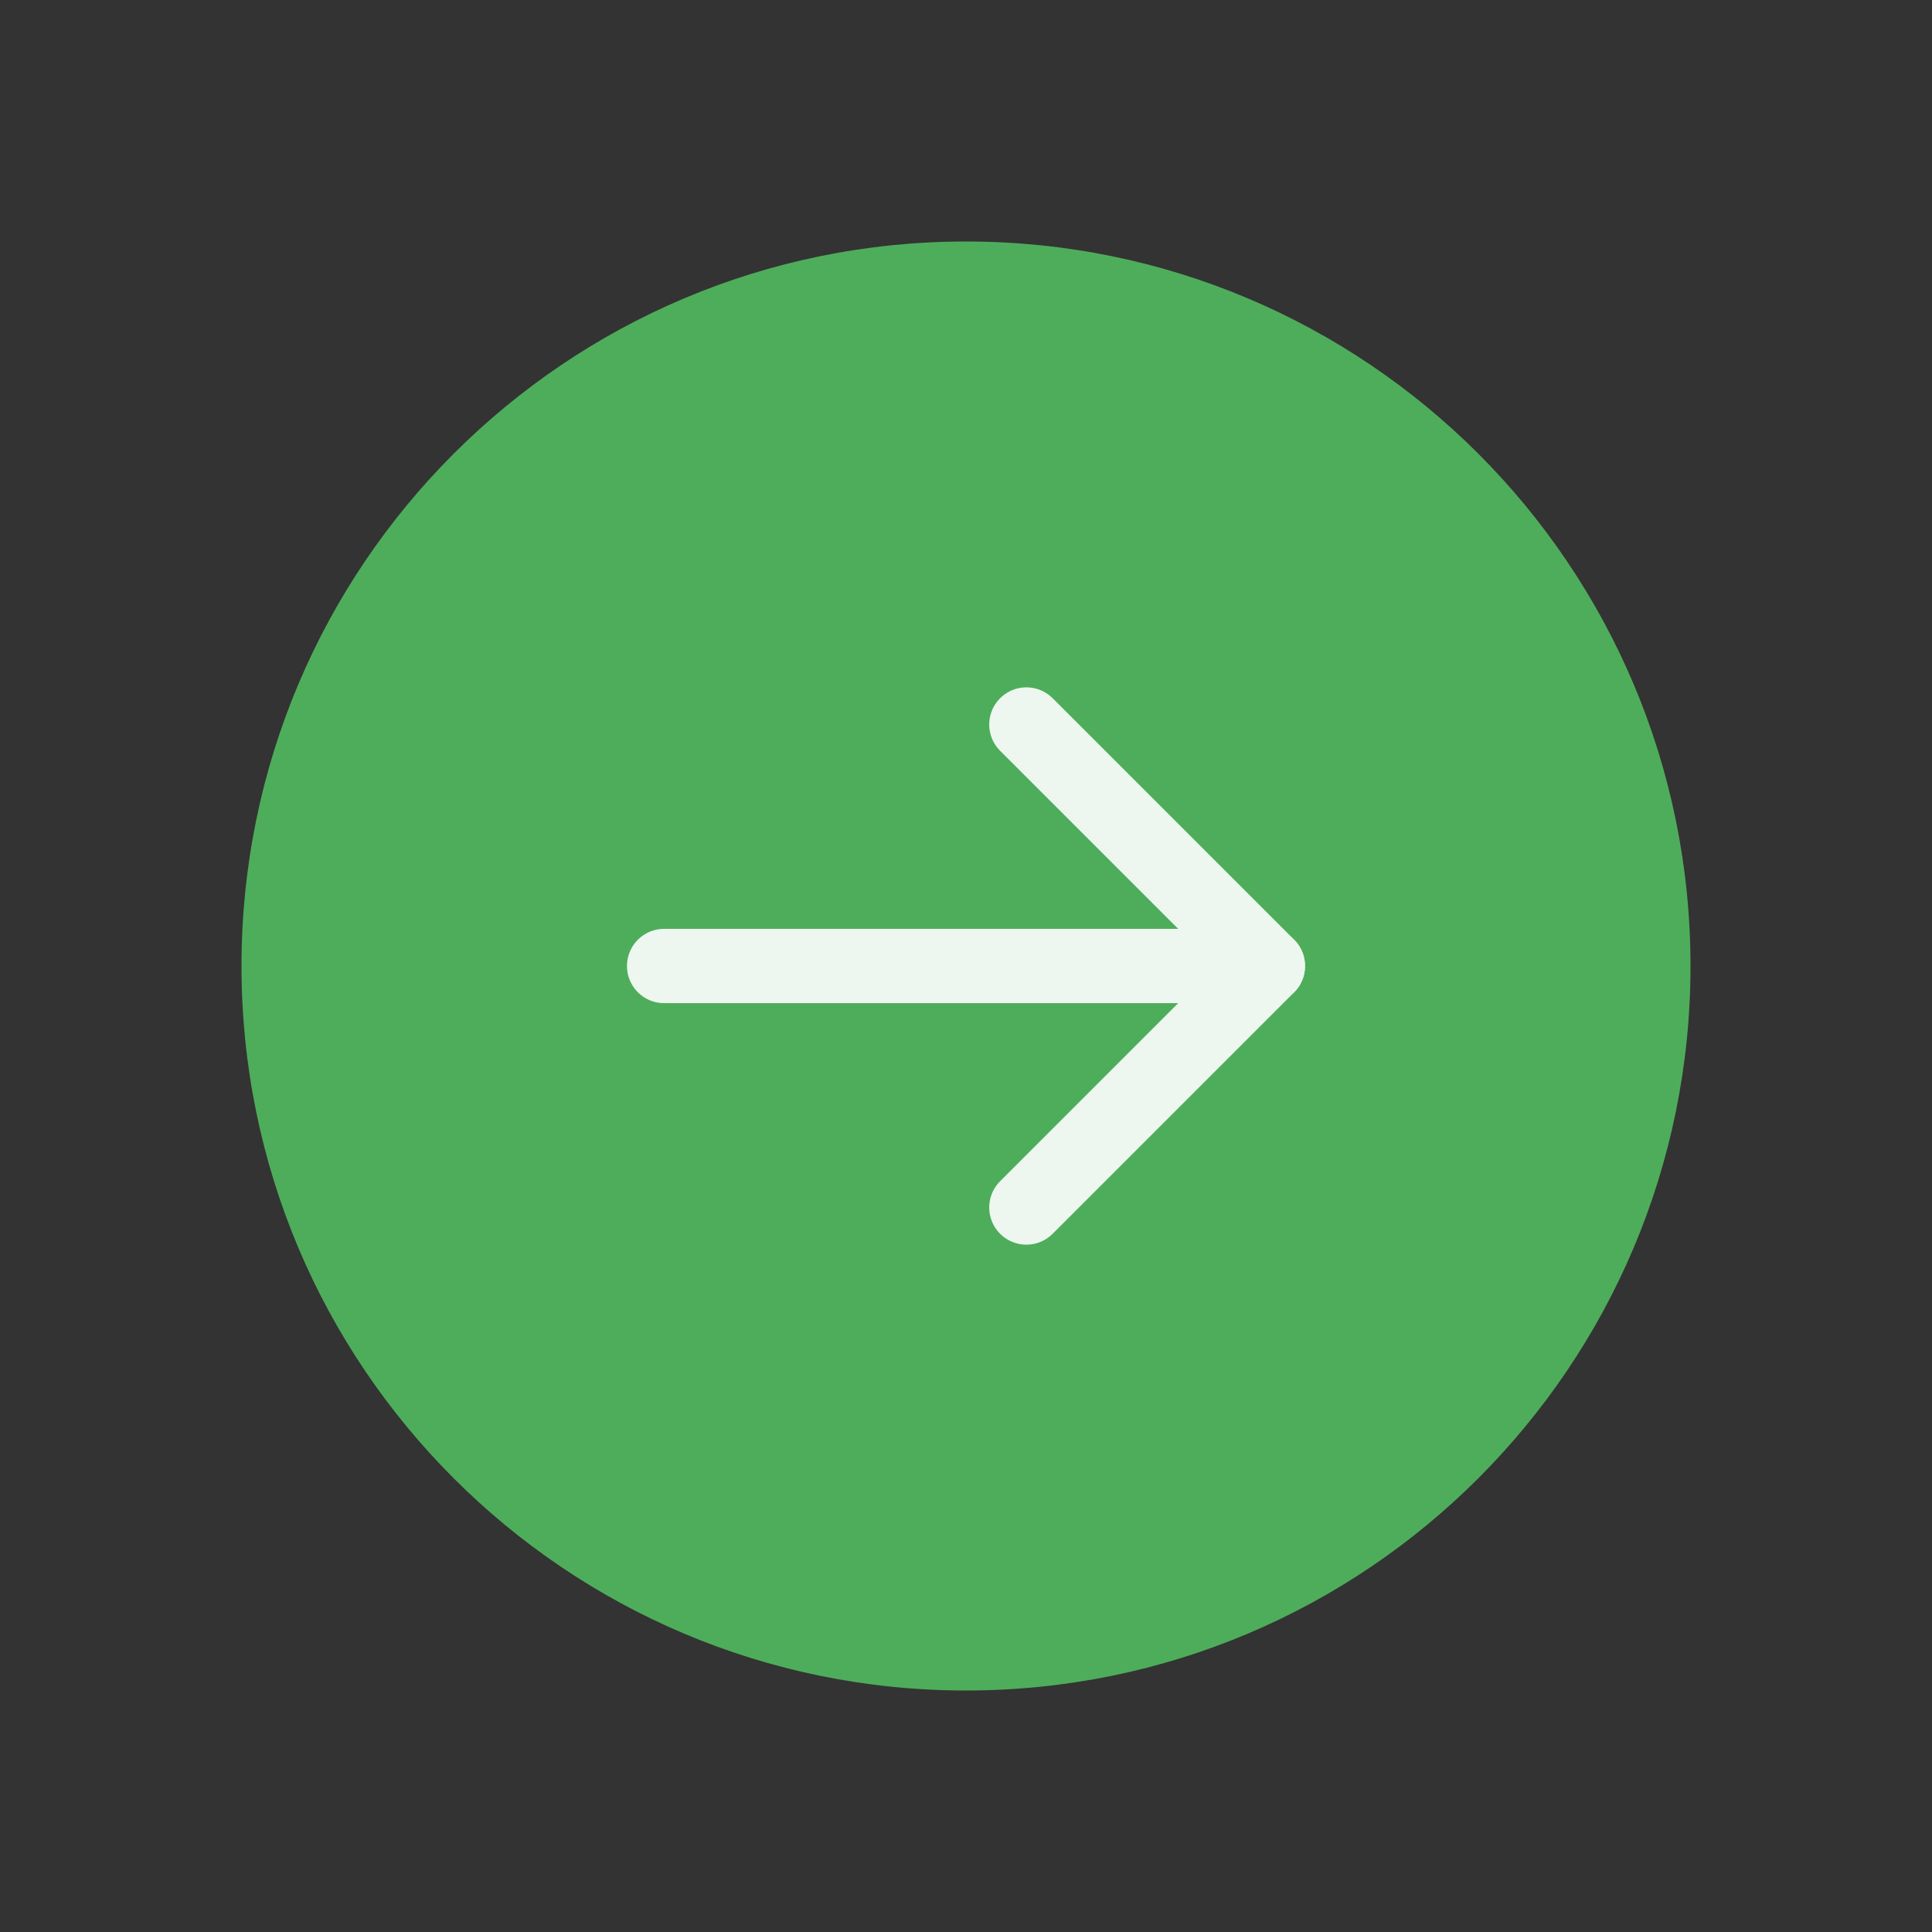 <svg width="52" height="52" viewBox="0 0 52 52" fill="none" xmlns="http://www.w3.org/2000/svg">
<rect x="0" y="0" width="52" height="52" fill="#333333" stroke="none"/>
<g clip-path="url(#clip0_1077_854)">
<path d="M26 45.5C36.77 45.5 45.5 36.77 45.5 26C45.5 15.23 36.77 6.5 26 6.5C15.23 6.5 6.5 15.23 6.5 26C6.5 36.77 15.23 45.5 26 45.5Z" fill="#4EAD5B"/>
<path d="M17.875 26H34.125" stroke="#EDF7EF" stroke-width="2" stroke-linecap="round" stroke-linejoin="round"/>
<path d="M27.625 19.5L34.125 26L27.625 32.5" stroke="#EDF7EF" stroke-width="2" stroke-linecap="round" stroke-linejoin="round"/>
</g>
<defs>
<clipPath id="clip0_1077_854">
<rect width="52" height="52" fill="white"/>
</clipPath>
</defs>
</svg>
